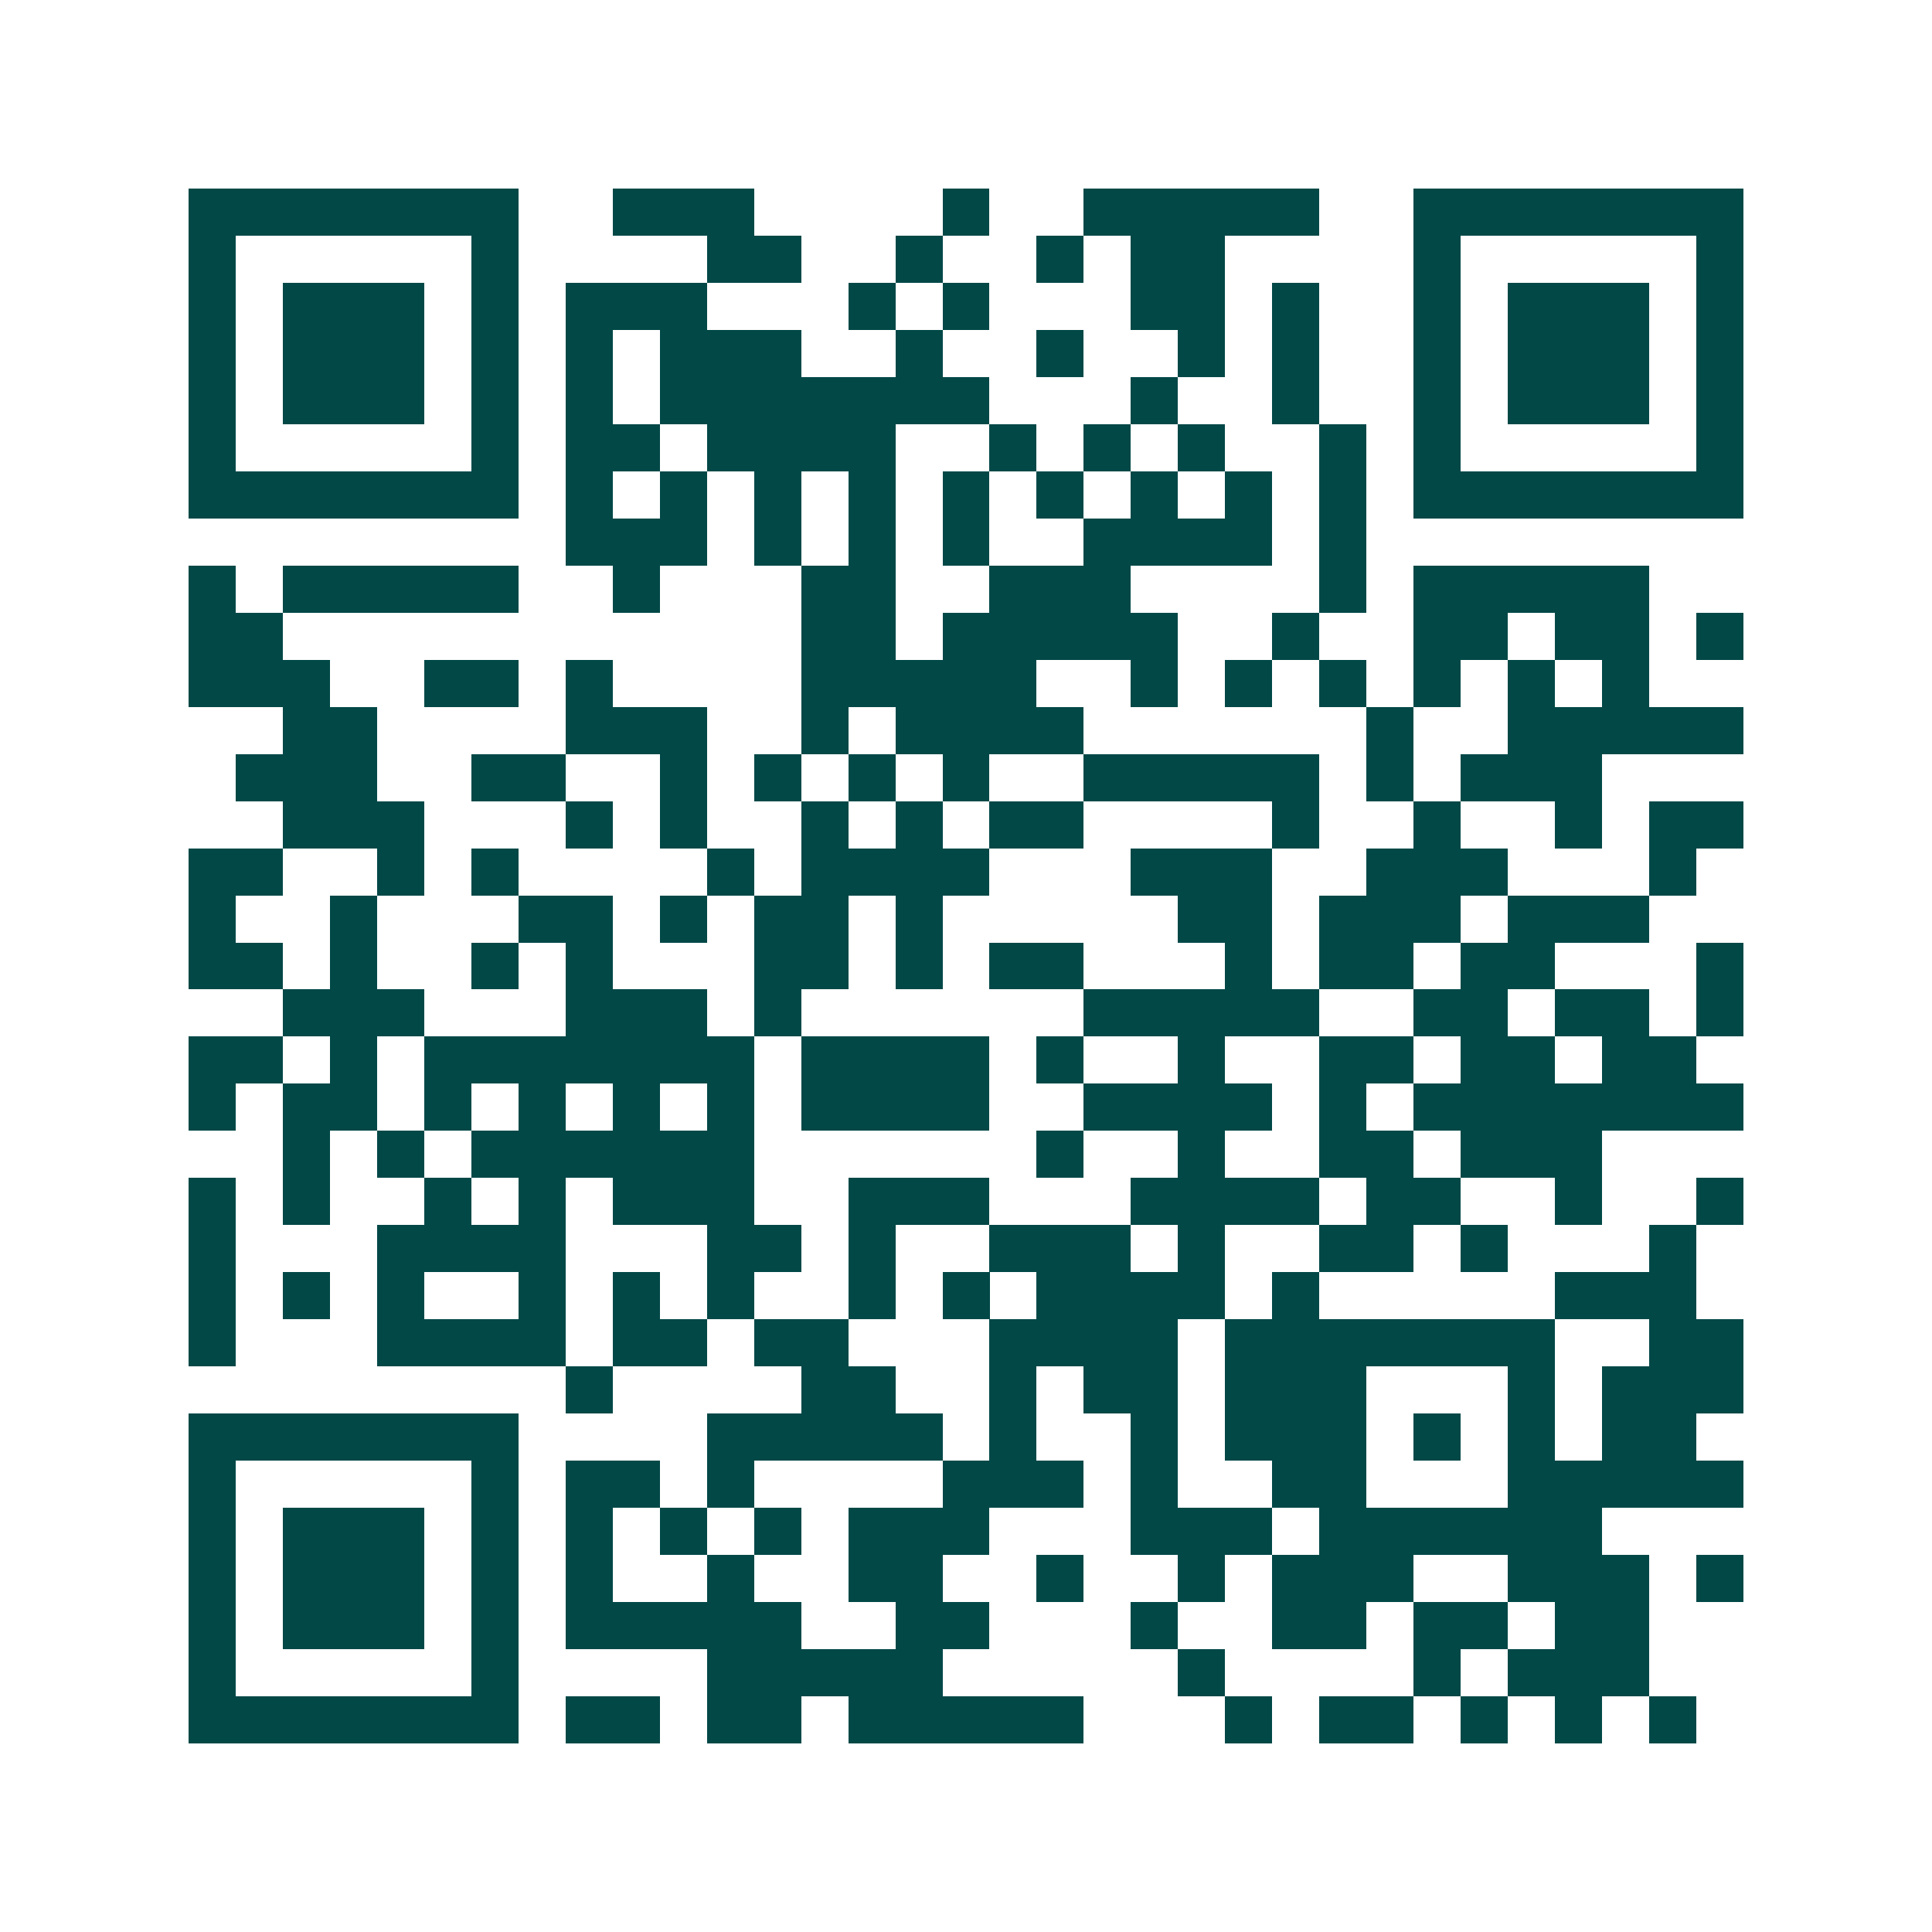 <svg xmlns="http://www.w3.org/2000/svg" width="200" height="200" viewBox="0 0 41 41" shape-rendering="crispEdges"><path fill="#ffffff" d="M0 0h41v41H0z"/><path stroke="#014847" d="M4 4.5h7m2 0h3m4 0h1m2 0h5m2 0h7M4 5.5h1m5 0h1m4 0h2m2 0h1m2 0h1m1 0h2m4 0h1m5 0h1M4 6.5h1m1 0h3m1 0h1m1 0h3m3 0h1m1 0h1m3 0h2m1 0h1m2 0h1m1 0h3m1 0h1M4 7.5h1m1 0h3m1 0h1m1 0h1m1 0h3m2 0h1m2 0h1m2 0h1m1 0h1m2 0h1m1 0h3m1 0h1M4 8.5h1m1 0h3m1 0h1m1 0h1m1 0h7m3 0h1m2 0h1m2 0h1m1 0h3m1 0h1M4 9.5h1m5 0h1m1 0h2m1 0h4m2 0h1m1 0h1m1 0h1m2 0h1m1 0h1m5 0h1M4 10.5h7m1 0h1m1 0h1m1 0h1m1 0h1m1 0h1m1 0h1m1 0h1m1 0h1m1 0h1m1 0h7M12 11.5h3m1 0h1m1 0h1m1 0h1m2 0h4m1 0h1M4 12.5h1m1 0h5m2 0h1m3 0h2m2 0h3m4 0h1m1 0h5M4 13.5h2m11 0h2m1 0h5m2 0h1m2 0h2m1 0h2m1 0h1M4 14.5h3m2 0h2m1 0h1m4 0h5m2 0h1m1 0h1m1 0h1m1 0h1m1 0h1m1 0h1M6 15.5h2m4 0h3m2 0h1m1 0h4m6 0h1m2 0h5M5 16.5h3m2 0h2m2 0h1m1 0h1m1 0h1m1 0h1m2 0h5m1 0h1m1 0h3M6 17.5h3m3 0h1m1 0h1m2 0h1m1 0h1m1 0h2m4 0h1m2 0h1m2 0h1m1 0h2M4 18.5h2m2 0h1m1 0h1m4 0h1m1 0h4m3 0h3m2 0h3m3 0h1M4 19.5h1m2 0h1m3 0h2m1 0h1m1 0h2m1 0h1m5 0h2m1 0h3m1 0h3M4 20.5h2m1 0h1m2 0h1m1 0h1m3 0h2m1 0h1m1 0h2m3 0h1m1 0h2m1 0h2m3 0h1M6 21.5h3m3 0h3m1 0h1m6 0h5m2 0h2m1 0h2m1 0h1M4 22.5h2m1 0h1m1 0h7m1 0h4m1 0h1m2 0h1m2 0h2m1 0h2m1 0h2M4 23.5h1m1 0h2m1 0h1m1 0h1m1 0h1m1 0h1m1 0h4m2 0h4m1 0h1m1 0h7M6 24.5h1m1 0h1m1 0h6m6 0h1m2 0h1m2 0h2m1 0h3M4 25.5h1m1 0h1m2 0h1m1 0h1m1 0h3m2 0h3m3 0h4m1 0h2m2 0h1m2 0h1M4 26.5h1m3 0h4m3 0h2m1 0h1m2 0h3m1 0h1m2 0h2m1 0h1m3 0h1M4 27.5h1m1 0h1m1 0h1m2 0h1m1 0h1m1 0h1m2 0h1m1 0h1m1 0h4m1 0h1m5 0h3M4 28.5h1m3 0h4m1 0h2m1 0h2m3 0h4m1 0h7m2 0h2M12 29.5h1m4 0h2m2 0h1m1 0h2m1 0h3m3 0h1m1 0h3M4 30.5h7m4 0h5m1 0h1m2 0h1m1 0h3m1 0h1m1 0h1m1 0h2M4 31.5h1m5 0h1m1 0h2m1 0h1m4 0h3m1 0h1m2 0h2m3 0h5M4 32.5h1m1 0h3m1 0h1m1 0h1m1 0h1m1 0h1m1 0h3m3 0h3m1 0h6M4 33.5h1m1 0h3m1 0h1m1 0h1m2 0h1m2 0h2m2 0h1m2 0h1m1 0h3m2 0h3m1 0h1M4 34.5h1m1 0h3m1 0h1m1 0h5m2 0h2m3 0h1m2 0h2m1 0h2m1 0h2M4 35.5h1m5 0h1m4 0h5m5 0h1m4 0h1m1 0h3M4 36.5h7m1 0h2m1 0h2m1 0h5m3 0h1m1 0h2m1 0h1m1 0h1m1 0h1"/></svg>
